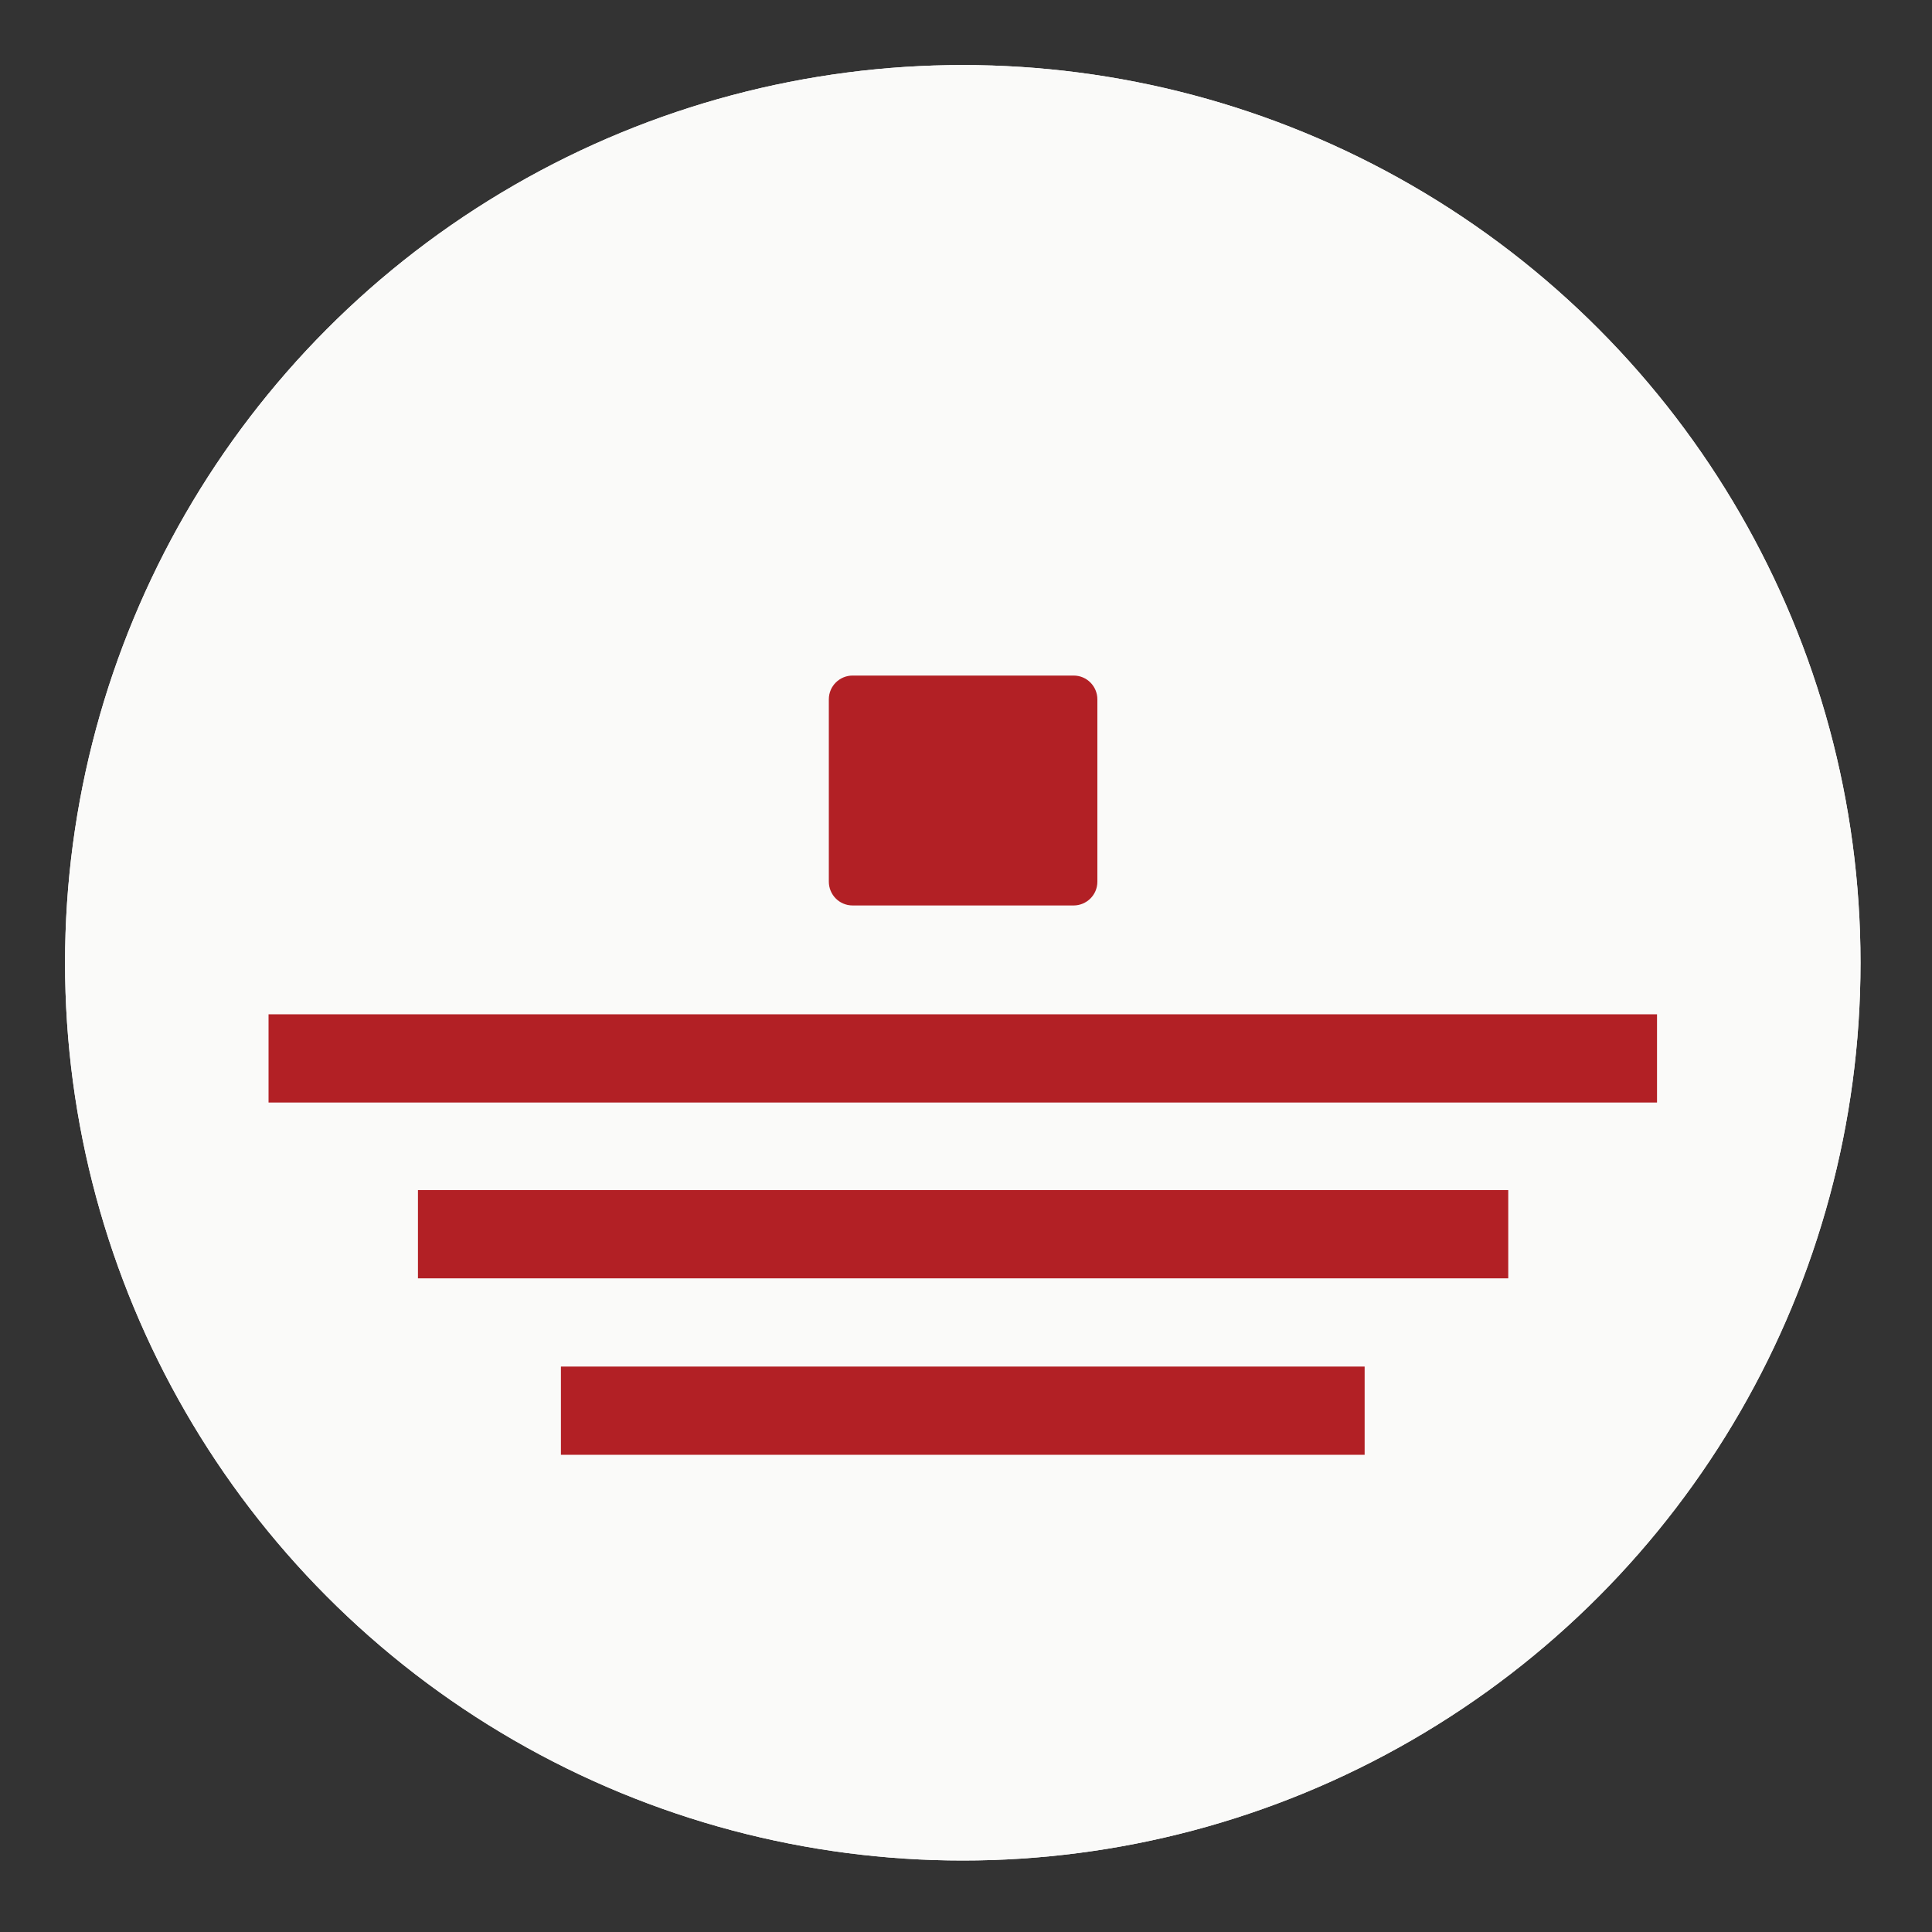 <?xml version="1.0" encoding="utf-8"?>
<!-- Generator: Adobe Illustrator 28.0.0, SVG Export Plug-In . SVG Version: 6.00 Build 0)  -->
<svg version="1.1" id="Layer_1" xmlns="http://www.w3.org/2000/svg" xmlns:xlink="http://www.w3.org/1999/xlink" x="0px" y="0px"
	 viewBox="0 0 300 300" style="enable-background:new 0 0 300 300;" xml:space="preserve">
<rect x="0" y="0" width="300" height="300" fill="#333333" stroke="none"/>
<style type="text/css">
	.st0{fill:#FAFAF9;}
	.st1{fill:#B22025;}
</style>
<g>
	<circle class="st0" cx="149.5" cy="149.5" r="139.4"/>
	<g>
		<path class="st1" d="M170.4,111.2c0,2.1-1.7,3.7-3.7,3.7h-34.3c-2.1,0-3.7-1.7-3.7-3.7V82.9c0-2.1,1.7-3.7,3.7-3.7h34.3
			c2.1,0,3.7,1.7,3.7,3.7V111.2z"/>
		<path class="st1" d="M170.4,202.4c0,2.1-1.7,3.7-3.7,3.7h-34.3c-2.1,0-3.7-1.7-3.7-3.7v-28.3c0-2.1,1.7-3.7,3.7-3.7h34.3
			c2.1,0,3.7,1.7,3.7,3.7V202.4z"/>
		<path class="st1" d="M232,202.4c0,2.1-1.7,3.7-3.7,3.7h-34.3c-2.1,0-3.7-1.7-3.7-3.7v-28.3c0-2.1,1.7-3.7,3.7-3.7h34.3
			c2.1,0,3.7,1.7,3.7,3.7V202.4z"/>
		<path class="st1" d="M108.9,202.4c0,2.1-1.7,3.7-3.7,3.7H70.8c-2.1,0-3.7-1.7-3.7-3.7v-28.3c0-2.1,1.7-3.7,3.7-3.7h34.3
			c2.1,0,3.7,1.7,3.7,3.7V202.4z"/>
		<rect x="82" y="137" class="st1" width="135.2" height="13.7"/>
		<rect x="82" y="144.4" class="st1" width="12.1" height="17.5"/>
		<rect x="143.5" y="144.4" class="st1" width="12.1" height="17.5"/>
		<rect x="143.5" y="123.9" class="st1" width="12.1" height="17.5"/>
		<rect x="205.1" y="144.4" class="st1" width="12.1" height="17.5"/>
	</g>
</g>
<g>
	<circle class="st0" cx="149.5" cy="149.5" r="139.4"/>
	<g>
		<path class="st1" d="M170.4,136.9c0,2.1-1.7,3.7-3.7,3.7h-34.3c-2.1,0-3.7-1.7-3.7-3.7v-28.3c0-2.1,1.7-3.7,3.7-3.7h34.3
			c2.1,0,3.7,1.7,3.7,3.7V136.9z"/>
		<rect x="41.7" y="157.5" class="st1" width="215.6" height="13.7"/>
		<rect x="64.9" y="184.8" class="st1" width="169.3" height="13.7"/>
		<rect x="87.1" y="212.2" class="st1" width="124.8" height="13.7"/>
	</g>
</g>
</svg>
